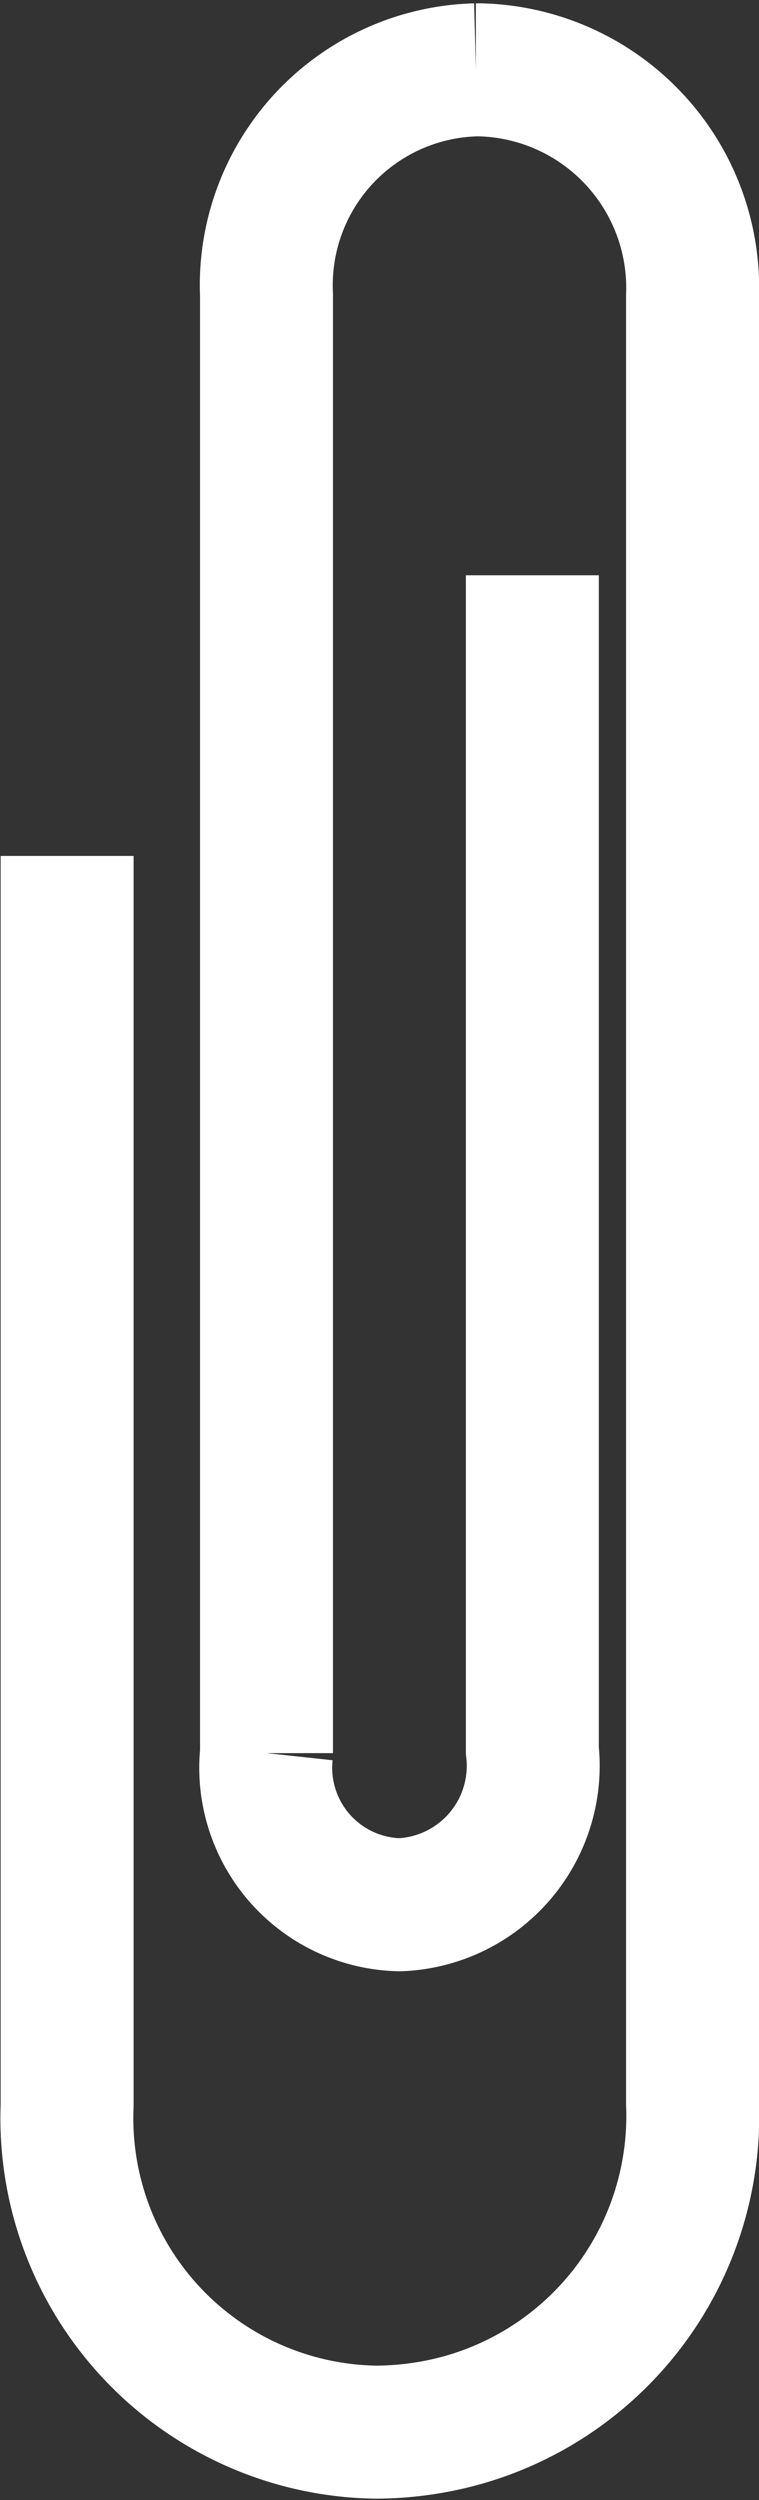 <svg id="Capa_1" data-name="Capa 1" xmlns="http://www.w3.org/2000/svg" width="11.42" height="37.59" viewBox="0 0 11.42 37.59"><rect x="0" y="0" width="11.42" height="37.59" fill="#333333" stroke="none"/><title>adj_archivo-icon</title><path d="M894.59,7578.24q0,5.4,0,10.79,0,4,0,8a4.72,4.72,0,0,0,4.65,4.91,4.93,4.93,0,0,0,1.26-.17A4.75,4.75,0,0,0,904,7597q0-5.59,0-11.17,0-6.23,0-12.46c0-.71,0-1.43,0-2.14q0-.7,0-1.41a3.28,3.28,0,0,0-3.2-3.4h-0.06a3.24,3.24,0,0,0-3.15,3.39q0,5.23,0,10.46,0,5.73,0,11.46a2.06,2.06,0,0,0,2,2.28h0a2.09,2.09,0,0,0,2-2.32q0-3.26,0-6.53c0-2,0-9.15,0-11.14" transform="translate(-893.58 -7565.37)" style="fill:none;stroke:#fff;stroke-miterlimit:10;stroke-width:2px"/></svg>
